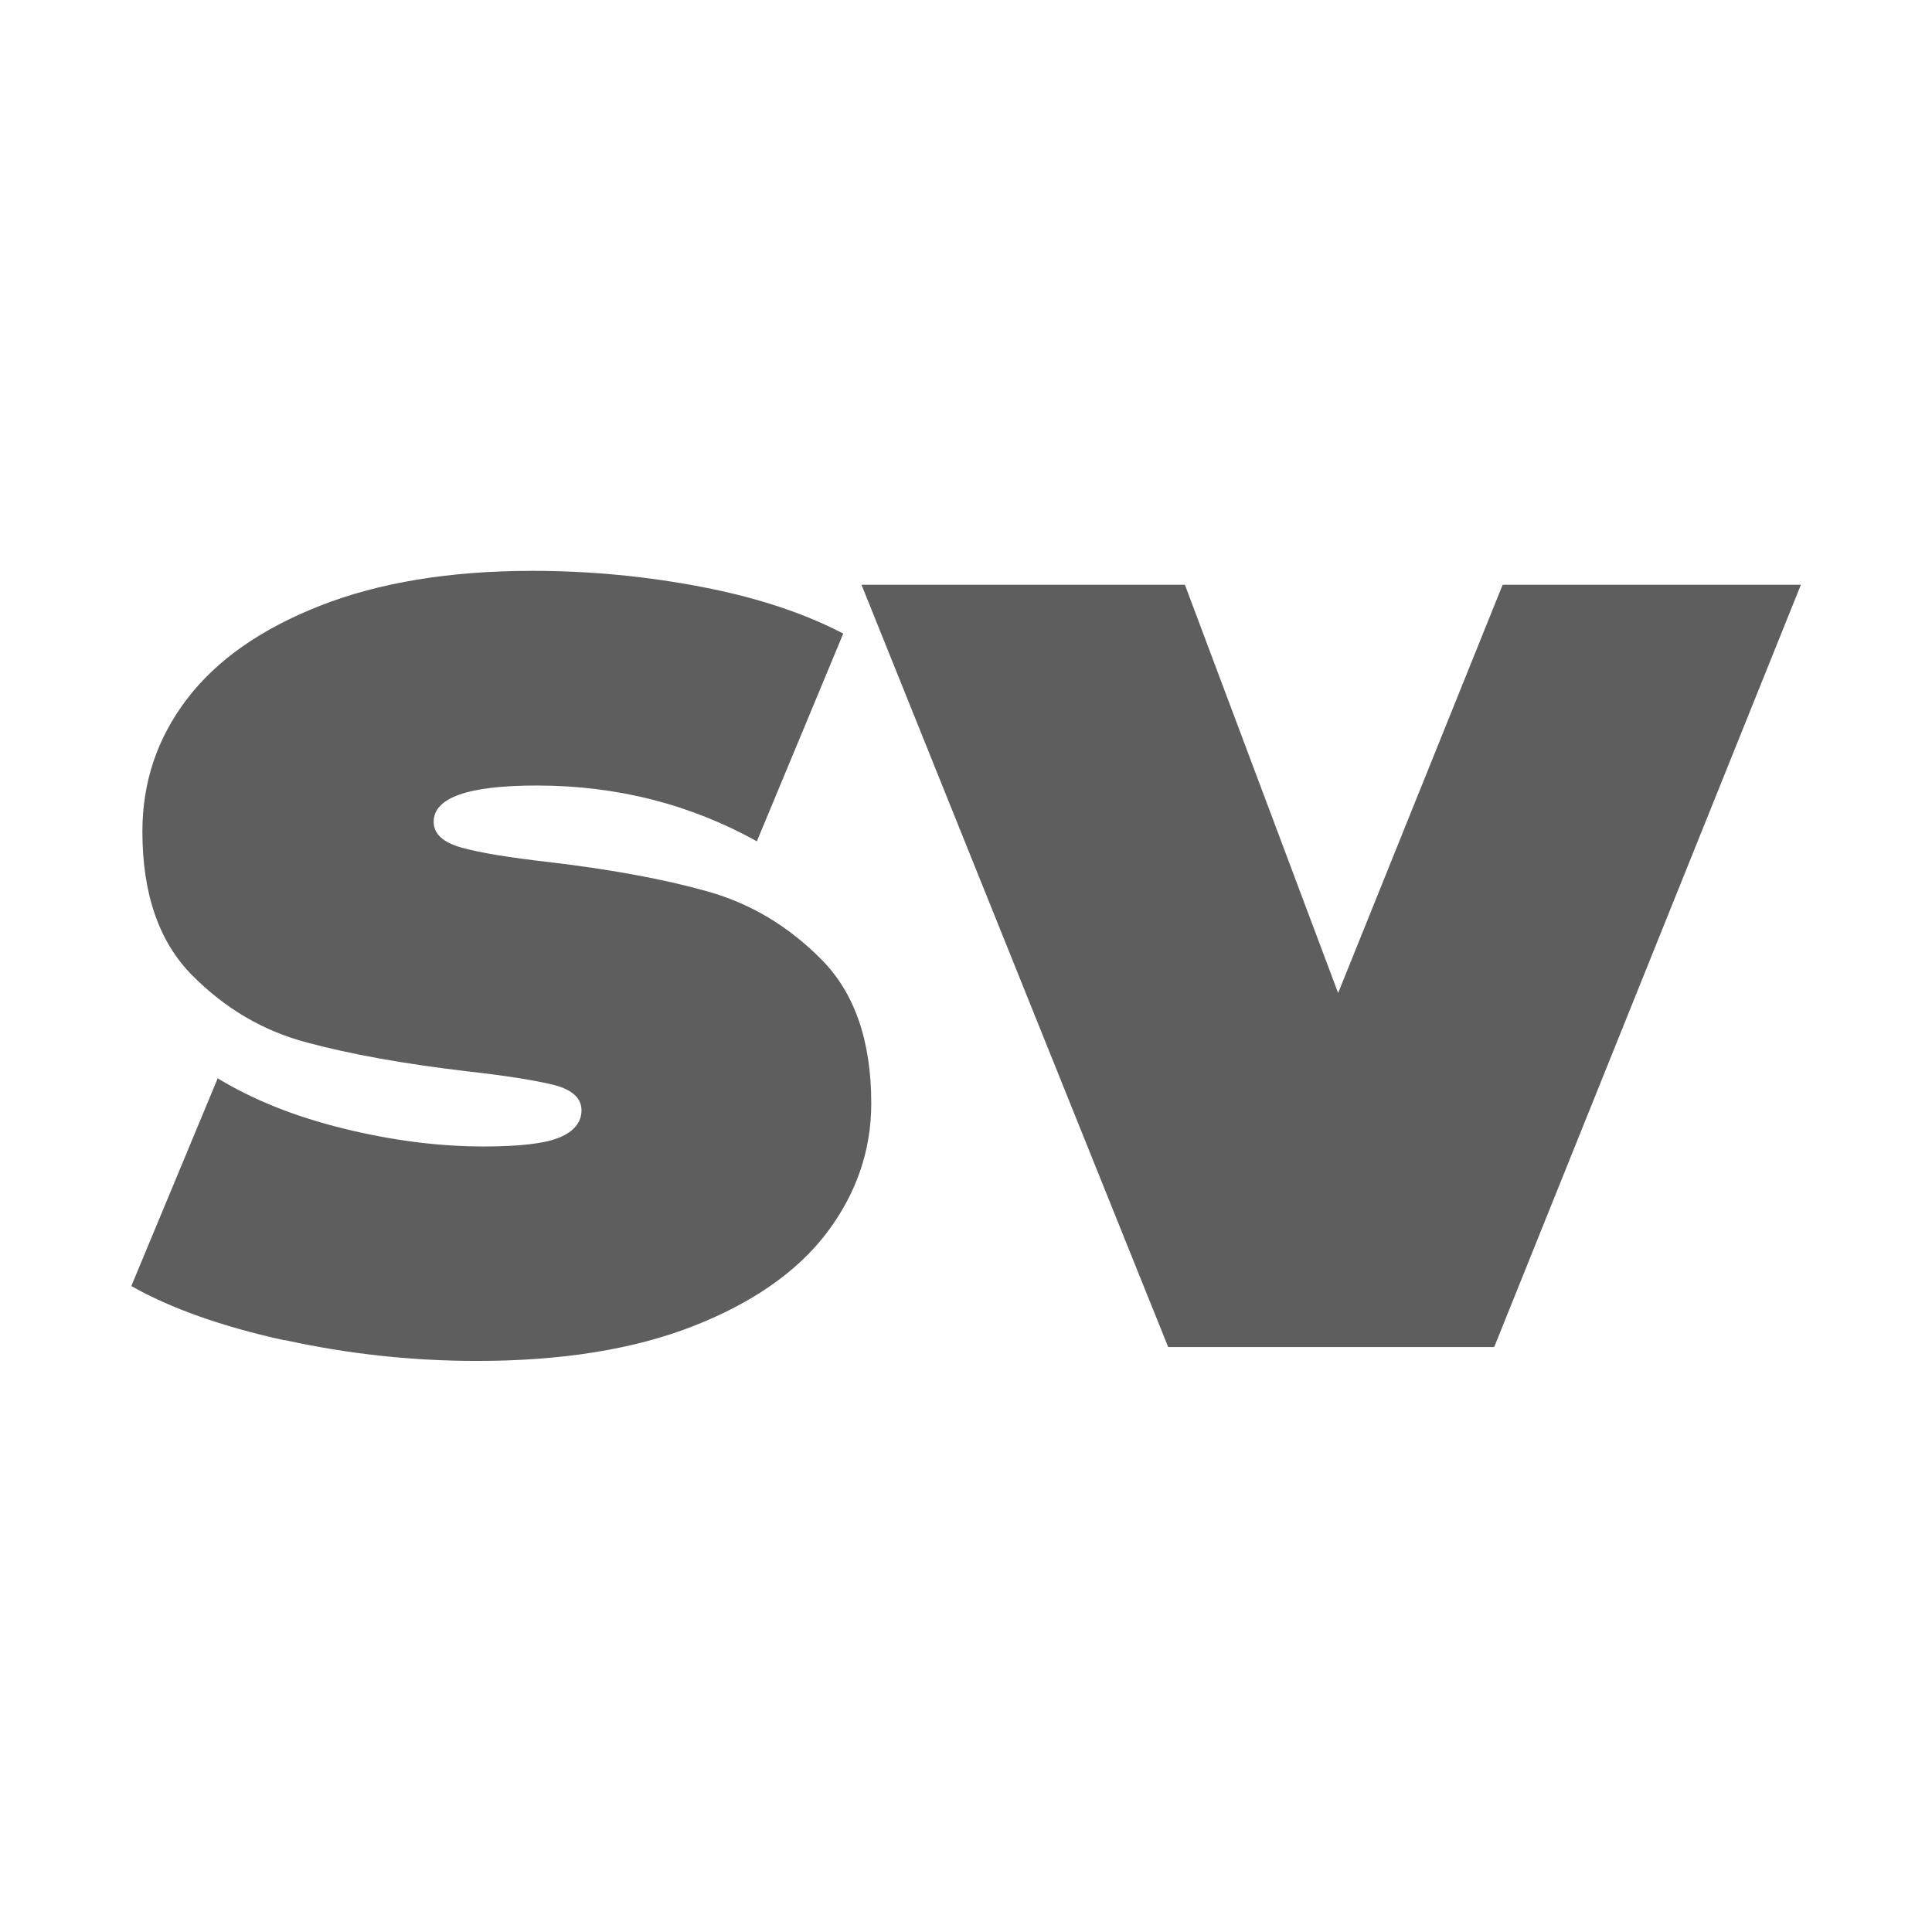 <svg xmlns="http://www.w3.org/2000/svg" id="Camada_2" data-name="Camada 2" viewBox="0 0 89.01 89.01"><defs><style> .cls-1 { fill: #5e5e5e; } .cls-2 { fill: none; } </style></defs><g id="Camada_1-2" data-name="Camada 1"><g><path class="cls-1" d="M13.11,61.75c-2.91-.64-5.26-1.48-7.06-2.5l3.98-9.57c1.63.99,3.55,1.76,5.78,2.31s4.39.83,6.48.83c1.67,0,2.84-.14,3.5-.42.66-.28,1-.7,1-1.25s-.42-.94-1.25-1.16c-.84-.21-2.19-.43-4.08-.64-2.87-.34-5.31-.78-7.32-1.32-2.01-.53-3.78-1.57-5.3-3.11-1.52-1.54-2.28-3.75-2.28-6.61,0-2.27.68-4.3,2.05-6.1,1.37-1.8,3.41-3.23,6.13-4.3s5.98-1.61,9.79-1.61c2.65,0,5.25.25,7.8.74,2.55.49,4.72,1.21,6.52,2.15l-3.98,9.57c-3.08-1.71-6.46-2.57-10.14-2.57-3.17,0-4.75.56-4.75,1.67,0,.56.43.95,1.28,1.19.86.24,2.2.46,4.05.67,2.87.34,5.3.79,7.29,1.35,1.99.56,3.74,1.61,5.26,3.15,1.52,1.54,2.28,3.75,2.28,6.61,0,2.18-.69,4.17-2.05,5.97-1.37,1.8-3.43,3.23-6.16,4.3-2.74,1.07-6.06,1.6-9.95,1.6-3,0-5.95-.32-8.86-.96Z"></path><path class="cls-1" d="M82.97,26.94l-14.13,35.12h-15.02l-14.13-35.12h14.9l7.06,18.81,7.58-18.81h13.74Z"></path></g><rect class="cls-2" width="89.01" height="89.01"></rect></g></svg>